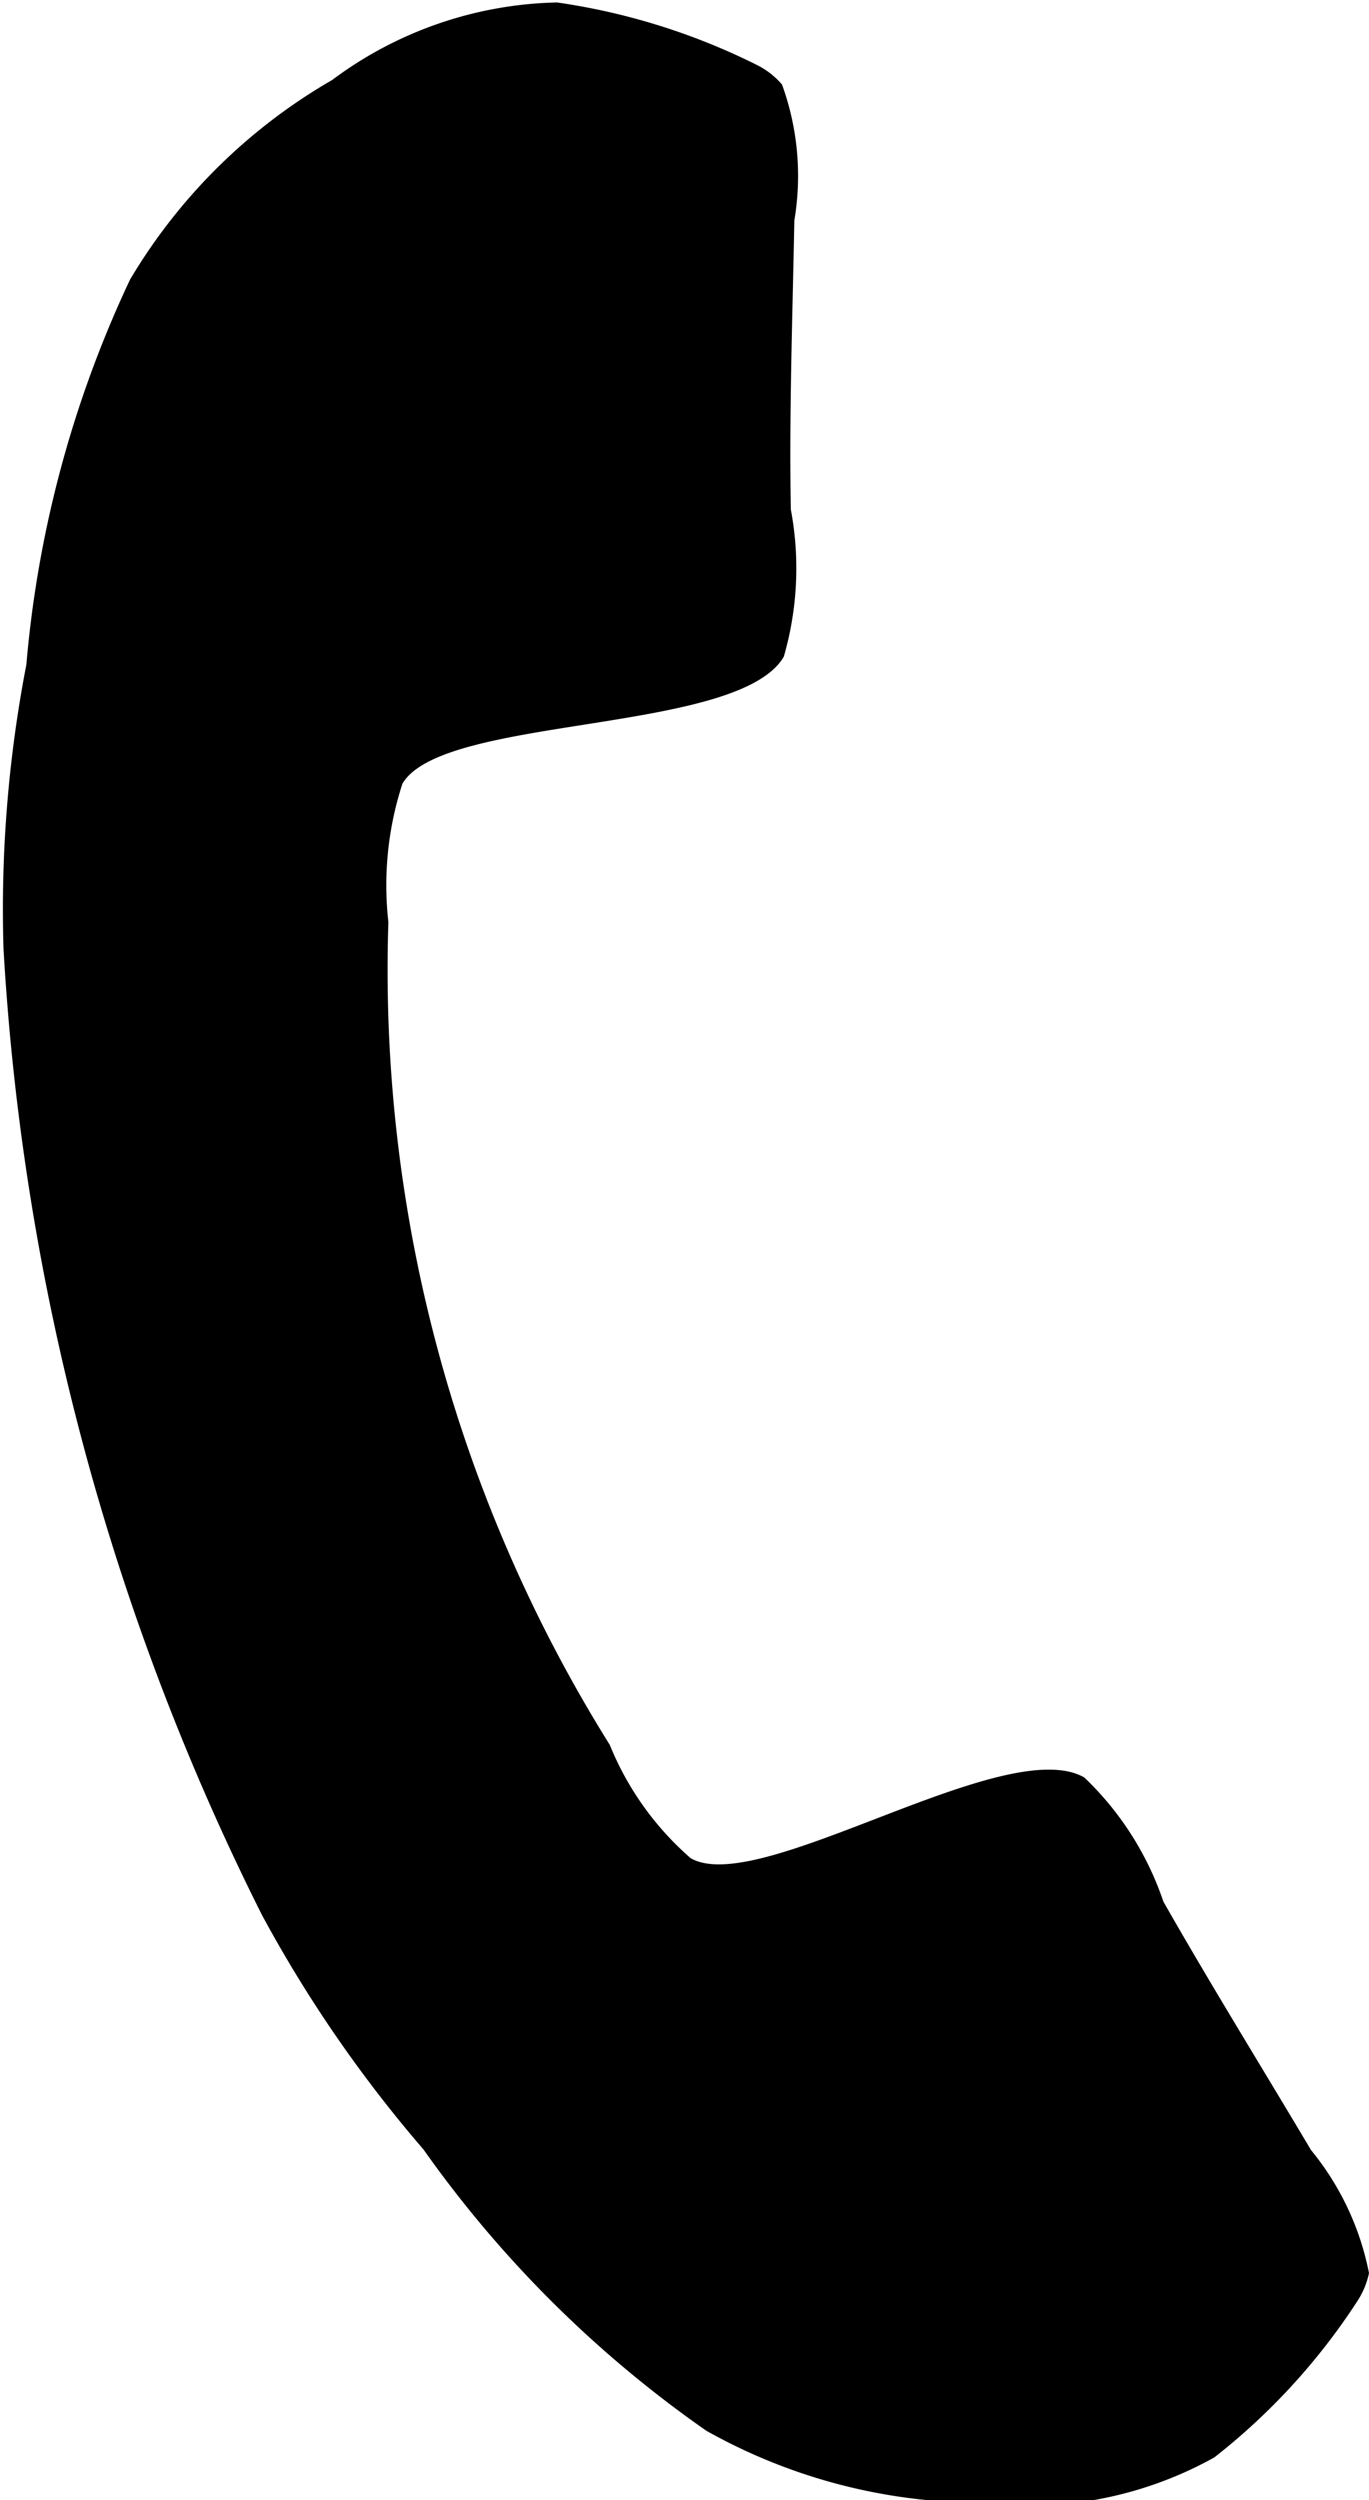 <svg xmlns="http://www.w3.org/2000/svg" width="7.79" height="14.219" viewBox="0 0 7.79 14.219">
  <defs>
    <style>
      .cls-1 {
        fill-rule: evenodd;
      }
    </style>
  </defs>
  <path id="_" data-name="" class="cls-1" d="M1177.31,817.062a0.468,0.468,0,0,0,.07-0.165,1.584,1.584,0,0,0-.33-0.7c-0.28-.471-0.57-0.939-0.84-1.413a1.75,1.75,0,0,0-.45-0.706c-0.45-.256-1.85.685-2.24,0.459a1.7,1.7,0,0,1-.46-0.644,8.316,8.316,0,0,1-1.26-4.68,1.863,1.863,0,0,1,.08-0.787c0.23-.392,1.91-0.279,2.17-0.722a1.811,1.811,0,0,0,.04-0.838c-0.01-.545.01-1.1,0.02-1.643a1.523,1.523,0,0,0-.07-0.773,0.454,0.454,0,0,0-.14-0.11,3.729,3.729,0,0,0-1.14-.357,2.213,2.213,0,0,0-1.28.441,3.192,3.192,0,0,0-1.15,1.135,6.413,6.413,0,0,0-.59,2.19,7.327,7.327,0,0,0-.13,1.617,14.031,14.031,0,0,0,1.47,5.493,7.478,7.478,0,0,0,.92,1.335,6.569,6.569,0,0,0,1.61,1.6,3.2,3.2,0,0,0,1.56.409,2.177,2.177,0,0,0,1.33-.258A3.652,3.652,0,0,0,1177.31,817.062Z" transform="translate(-1169.59 -803.969)"/>
</svg>
